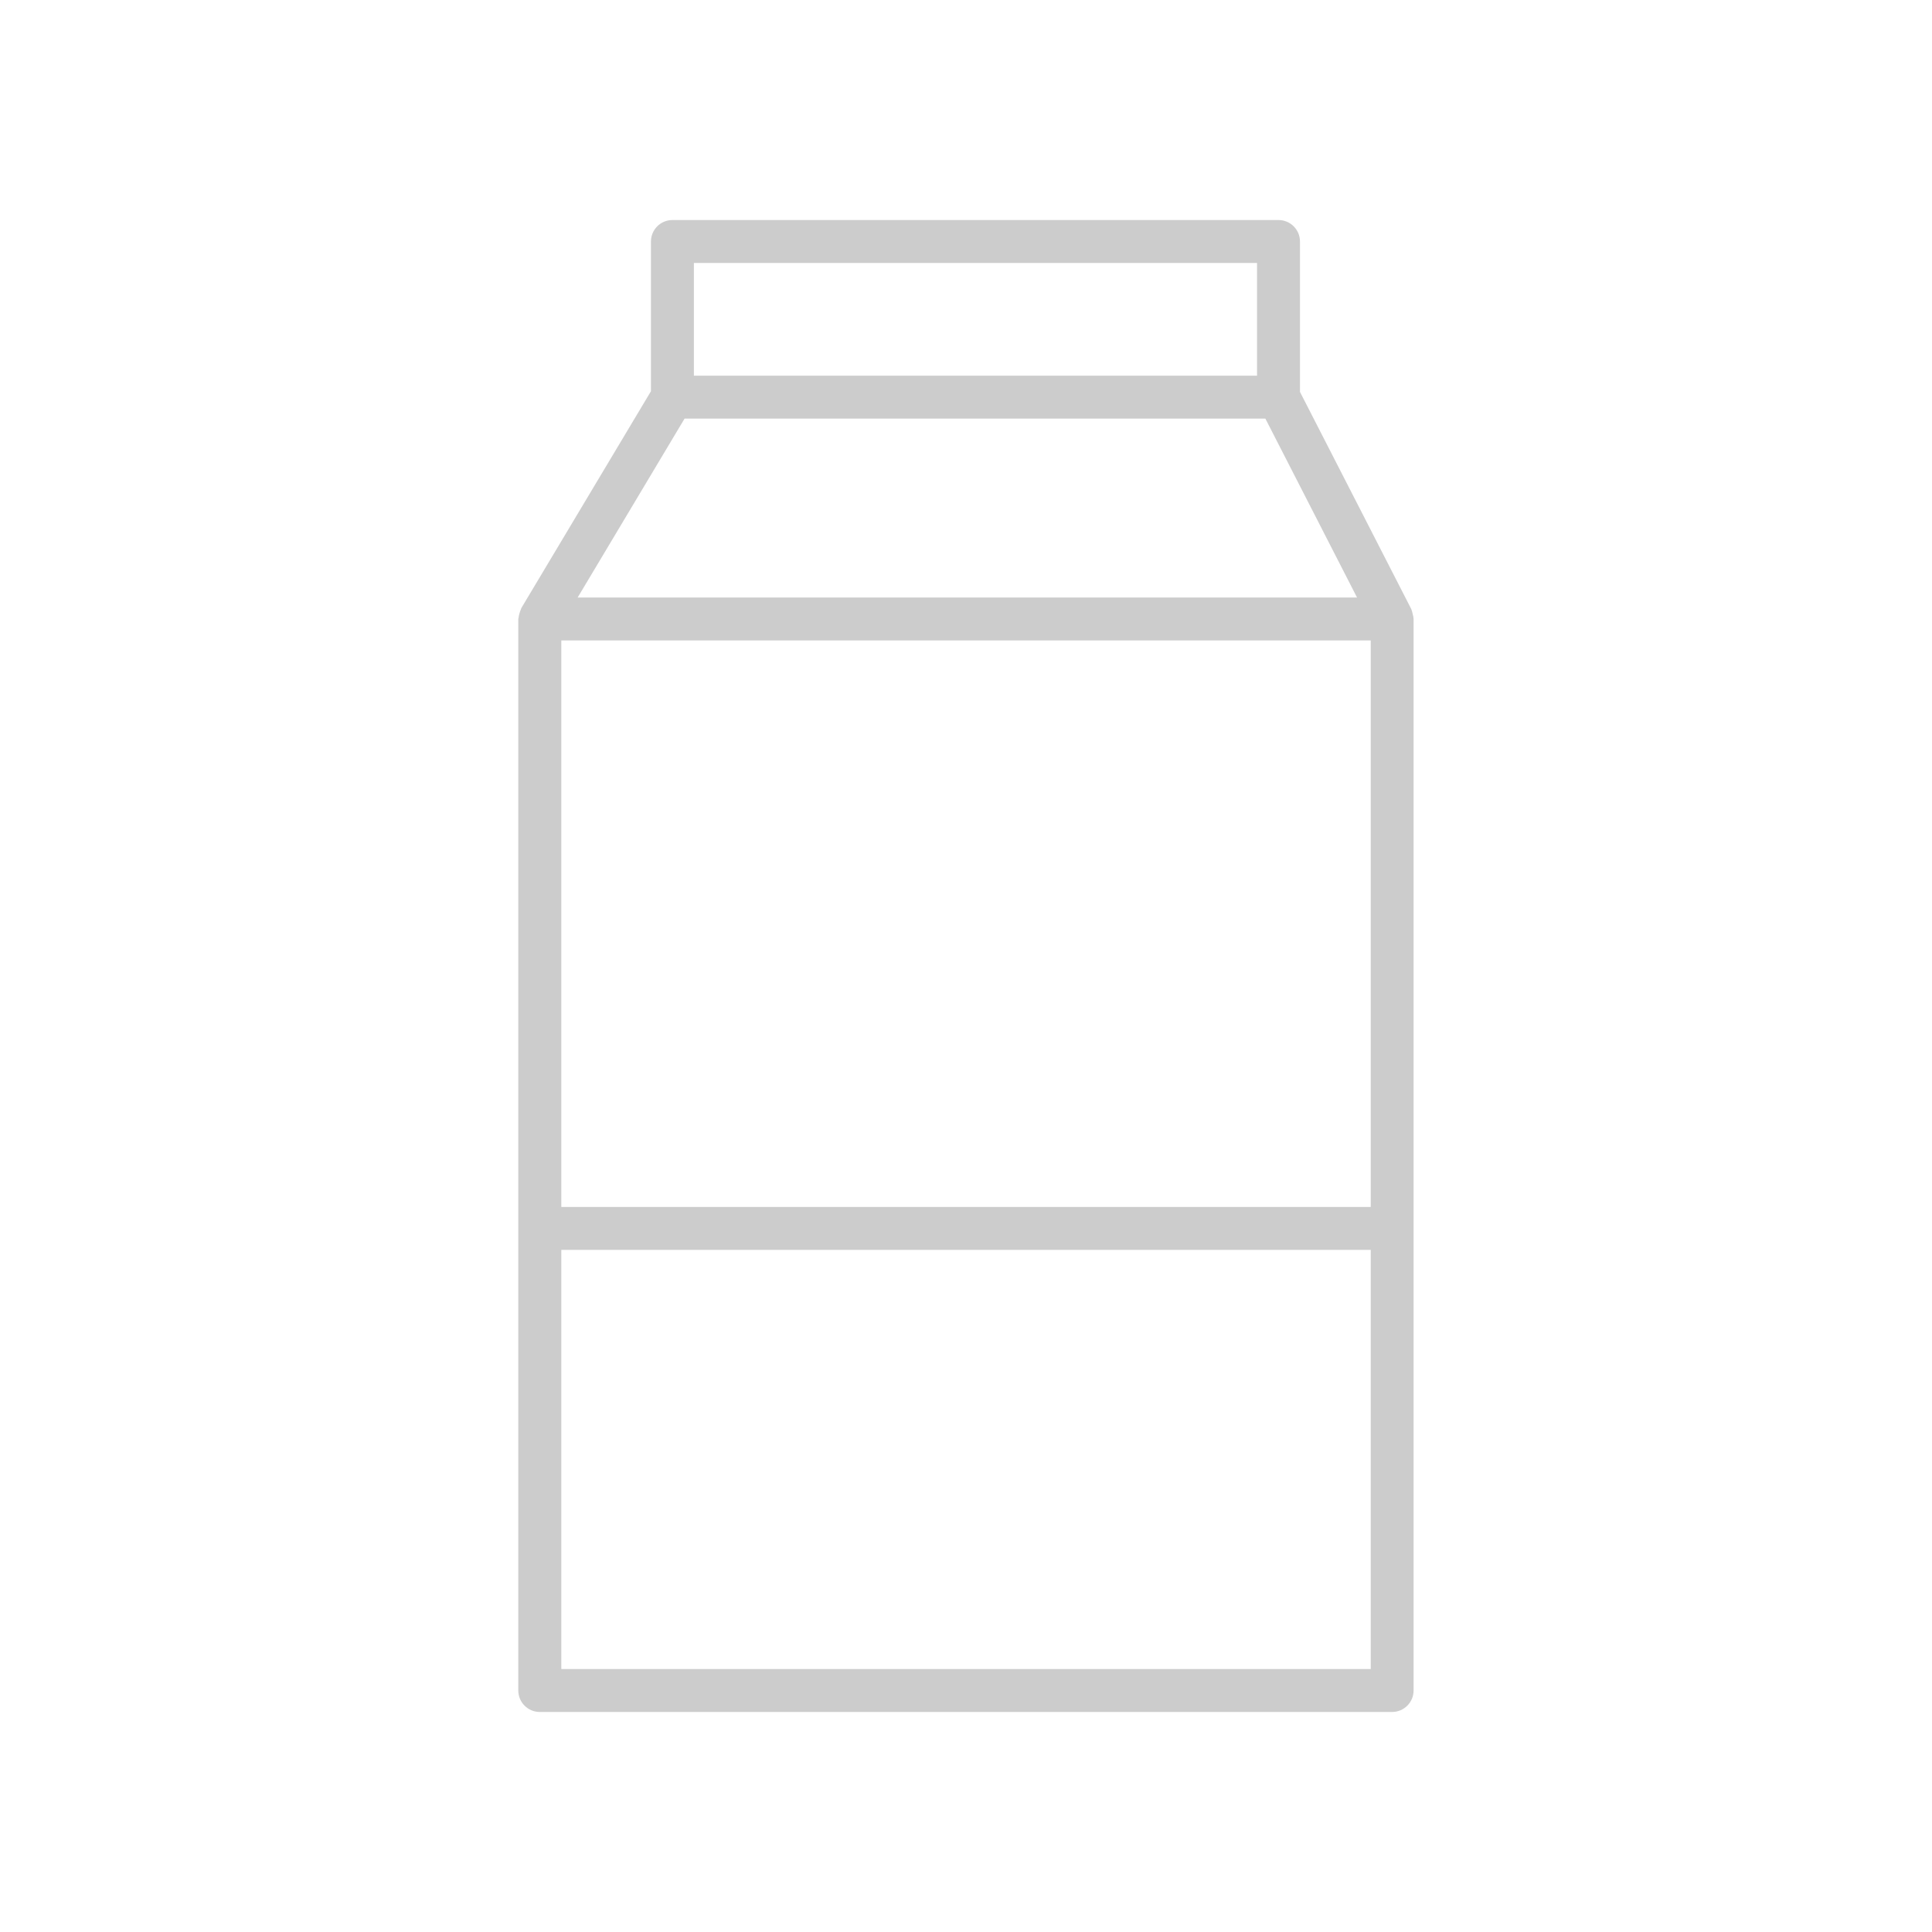 <svg enable-background="new 0 0 45 45" height="45" viewBox="0 0 45 45" width="45" xmlns="http://www.w3.org/2000/svg"><path d="m32.923 14.4c-.001-.034-.012-.067-.02-.102-.008-.031-.012-.063-.026-.092-.003-.006-.002-.012-.005-.018l-2.593-5.06v-3.503c0-.276-.224-.5-.5-.5h-14.117c-.276 0-.5.224-.5.5v3.487l-3.018 5.049c-.006.01-.006.021-.011.031-.015.03-.024.062-.034.095-.009.033-.017.064-.02.097-.001.012-.007.021-.007.033v24.958c0 .276.224.5.5.5h19.853c.276 0 .5-.224.5-.5v-24.958c.002-.006-.002-.011-.002-.017zm-16.978-4.65h13.528l2.135 4.167h-18.153zm-2.871 5.167h18.853v13.196h-18.853zm3.088-8.792h13.117v2.625h-13.117zm-3.088 32.75v-9.763h18.853v9.763z" fill="#ccc"/></svg>